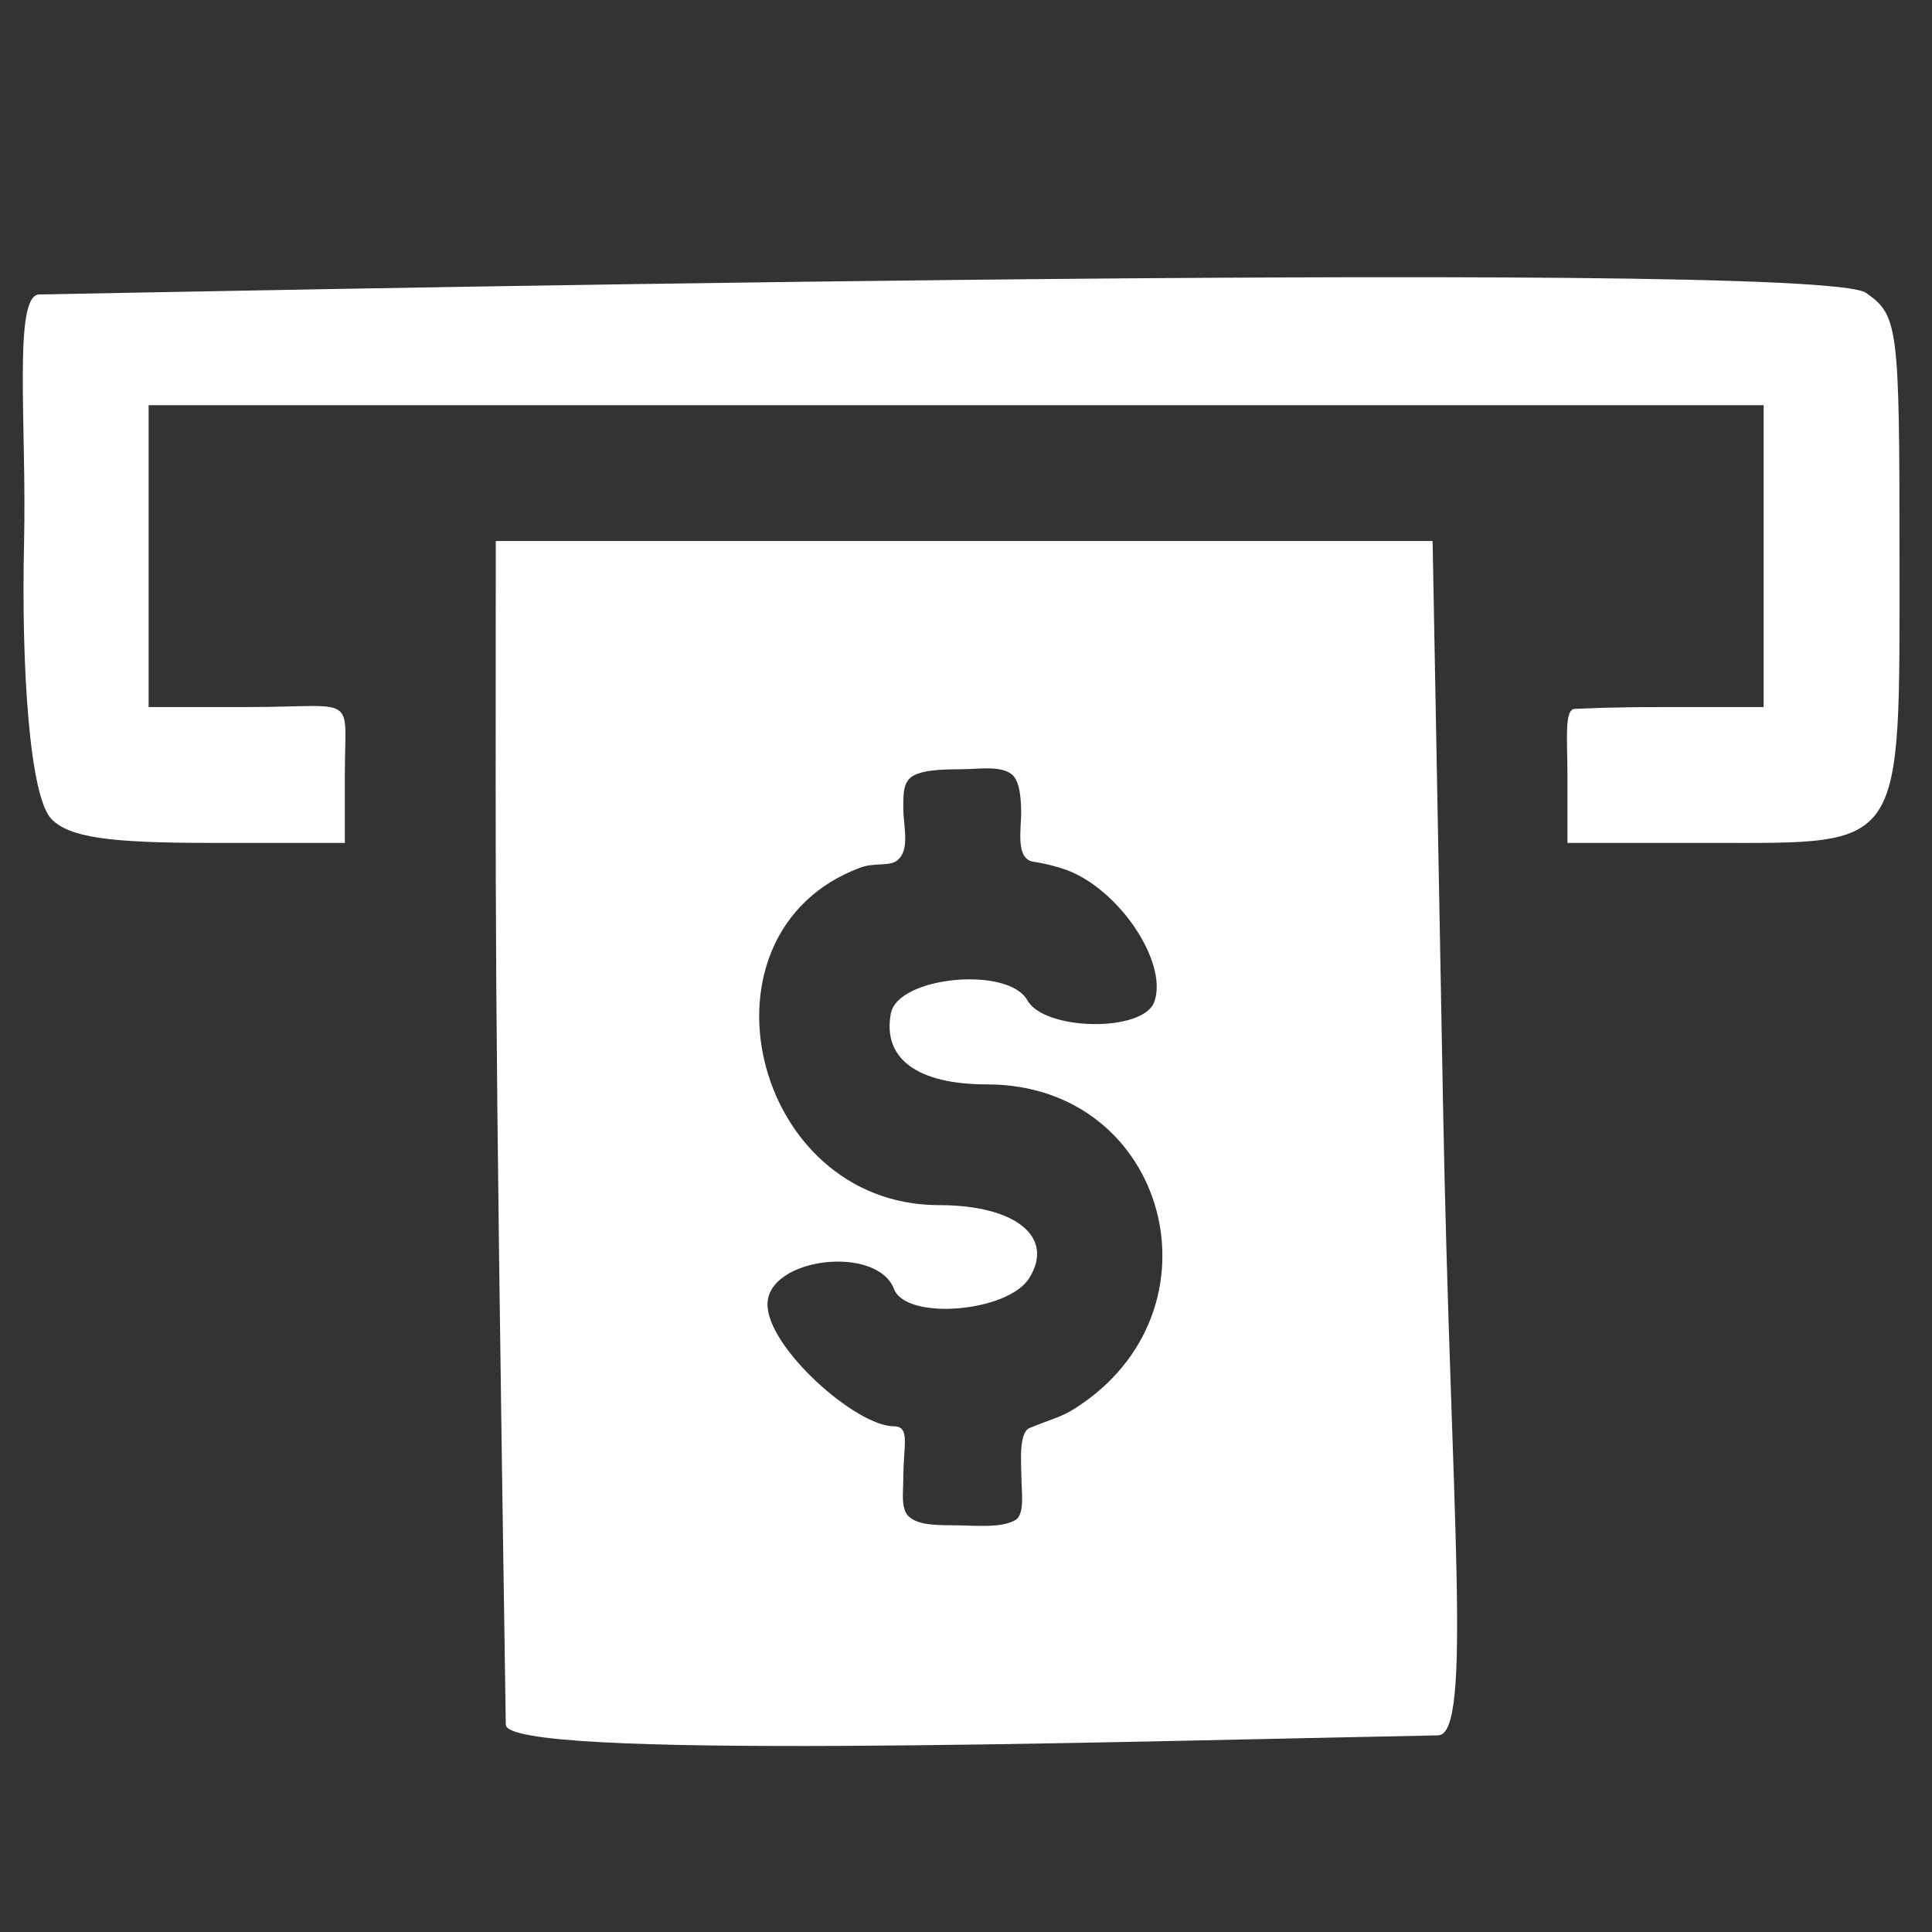 <?xml version="1.0" encoding="UTF-8" standalone="no"?>
<!-- Created with Inkscape (http://www.inkscape.org/) -->

<svg
   version="1.1"
   id="svg1"
   width="128"
   height="128"
   viewBox="0 0 128 128"
   xmlns="http://www.w3.org/2000/svg"
   xmlns:svg="http://www.w3.org/2000/svg">
  <rect x="0" y="0" width="128" height="128" fill="#333333" stroke="none"/>
  <defs
     id="defs1" />
  <g
     id="g1">
    <path
       style="color:#ffffff;font-style:normal;font-variant:normal;font-weight:normal;font-stretch:normal;font-size:medium;line-height:normal;font-family:sans-serif;font-variant-ligatures:normal;font-variant-position:normal;font-variant-caps:normal;font-variant-numeric:normal;font-variant-alternates:normal;font-variant-east-asian:normal;font-feature-settings:normal;font-variation-settings:normal;text-indent:0;text-align:start;text-decoration-line:none;text-decoration-style:solid;text-decoration-color:#ffffff;letter-spacing:normal;word-spacing:normal;text-transform:none;writing-mode:lr-tb;direction:ltr;text-orientation:mixed;dominant-baseline:auto;baseline-shift:baseline;text-anchor:start;white-space:normal;shape-padding:0;shape-margin:0;inline-size:0;clip-rule:nonzero;display:inline;overflow:visible;visibility:visible;isolation:auto;mix-blend-mode:normal;color-interpolation:sRGB;color-interpolation-filters:linearRGB;solid-color:#ffffff;solid-opacity:1;vector-effect:none;fill:#ffffff;fill-opacity:1;fill-rule:nonzero;stroke:none;stroke-linecap:butt;stroke-linejoin:miter;stroke-miterlimit:4;stroke-dasharray:none;stroke-dashoffset:0;stroke-opacity:1;-inkscape-stroke:none;color-rendering:auto;image-rendering:auto;shape-rendering:auto;text-rendering:auto;enable-background:accumulate;stop-color:#ffffff;stop-opacity:1"
       d="M 33.51,114.265 C 32.715,62.02 32.846,61.893 32.846,35.844 h 31.034 31.034 l 0.694,37.531 c 0.492,26.623 1.988,41.552 -0.33,41.597 -22.824,0.441 -61.733,1.654 -61.769,-0.707 z M 67.668,97.844 c 0,-0.825 -0.206,-2.927 0.552,-3.237 1.568,-0.642 2.08,-0.717 2.948,-1.263 10.245,-6.446 6.201,-21.5 -5.776,-21.5 -4.621,0 -6.937,-1.71 -6.37,-4.702 0.465,-2.451 7.767,-3.152 9.045,-0.869 1.134,2.027 7.628,2.128 8.395,0.131 0.919,-2.394 -1.916,-6.967 -5.307,-8.561 -0.745,-0.35 -1.929,-0.644 -2.668,-0.747 -1.229,-0.172 -0.824,-2.157 -0.832,-3.253 -0.006,-0.848 -0.072,-1.917 -0.498,-2.417 -0.631,-0.74 -2.299,-0.476 -3.276,-0.465 -1.069,0.012 -2.606,-0.007 -3.377,0.436 -0.676,0.388 -0.656,1.167 -0.656,2.167 0,1.221 0.472,2.753 -0.413,3.445 -0.534,0.418 -1.468,0.106 -2.481,0.488 -11.409,4.306 -7.165,22.346 5.257,22.346 5.078,0 7.685,2.108 5.978,4.834 -1.425,2.275 -8.152,2.821 -8.956,0.727 -1.137,-2.962 -8.385,-2.084 -8.385,1.016 0,2.867 5.857,8.077 8.383,8.077 1.092,0 0.617,1.286 0.617,3.406 0,0.911 -0.183,2.044 0.349,2.559 0.684,0.661 2.211,0.575 3.25,0.595 1.366,0.026 2.911,0.17 3.813,-0.342 0.668,-0.379 0.41,-1.96 0.41,-2.872 z M 3.418,54.273 C 1.966,52.821 1.404,44.258 1.594,35.968 1.774,28.06 0.857,19.536 2.602,19.509 7.488,19.435 120.259,17.044 123.624,19.401 c 2.138,1.497 2.223,2.161 2.223,17.429 0,19.676 0.437,19.015 -12.571,19.015 h -9.429 v -4.5 c 0,-2.363 -0.225,-4.361 0.494,-4.381 1.006,-0.028 2.017,-0.119 6.006,-0.119 h 6.5 v -10 -10 h -53.5 -53.5 v 10 10 h 6.5 c 3.978,0 5.562,-0.284 6.174,0.285 0.535,0.498 0.326,1.649 0.326,4.215 v 4.5 h -8.929 c -6.784,0 -9.306,-0.378 -10.5,-1.571 z"
       id="path1" />
  </g>
</svg>
